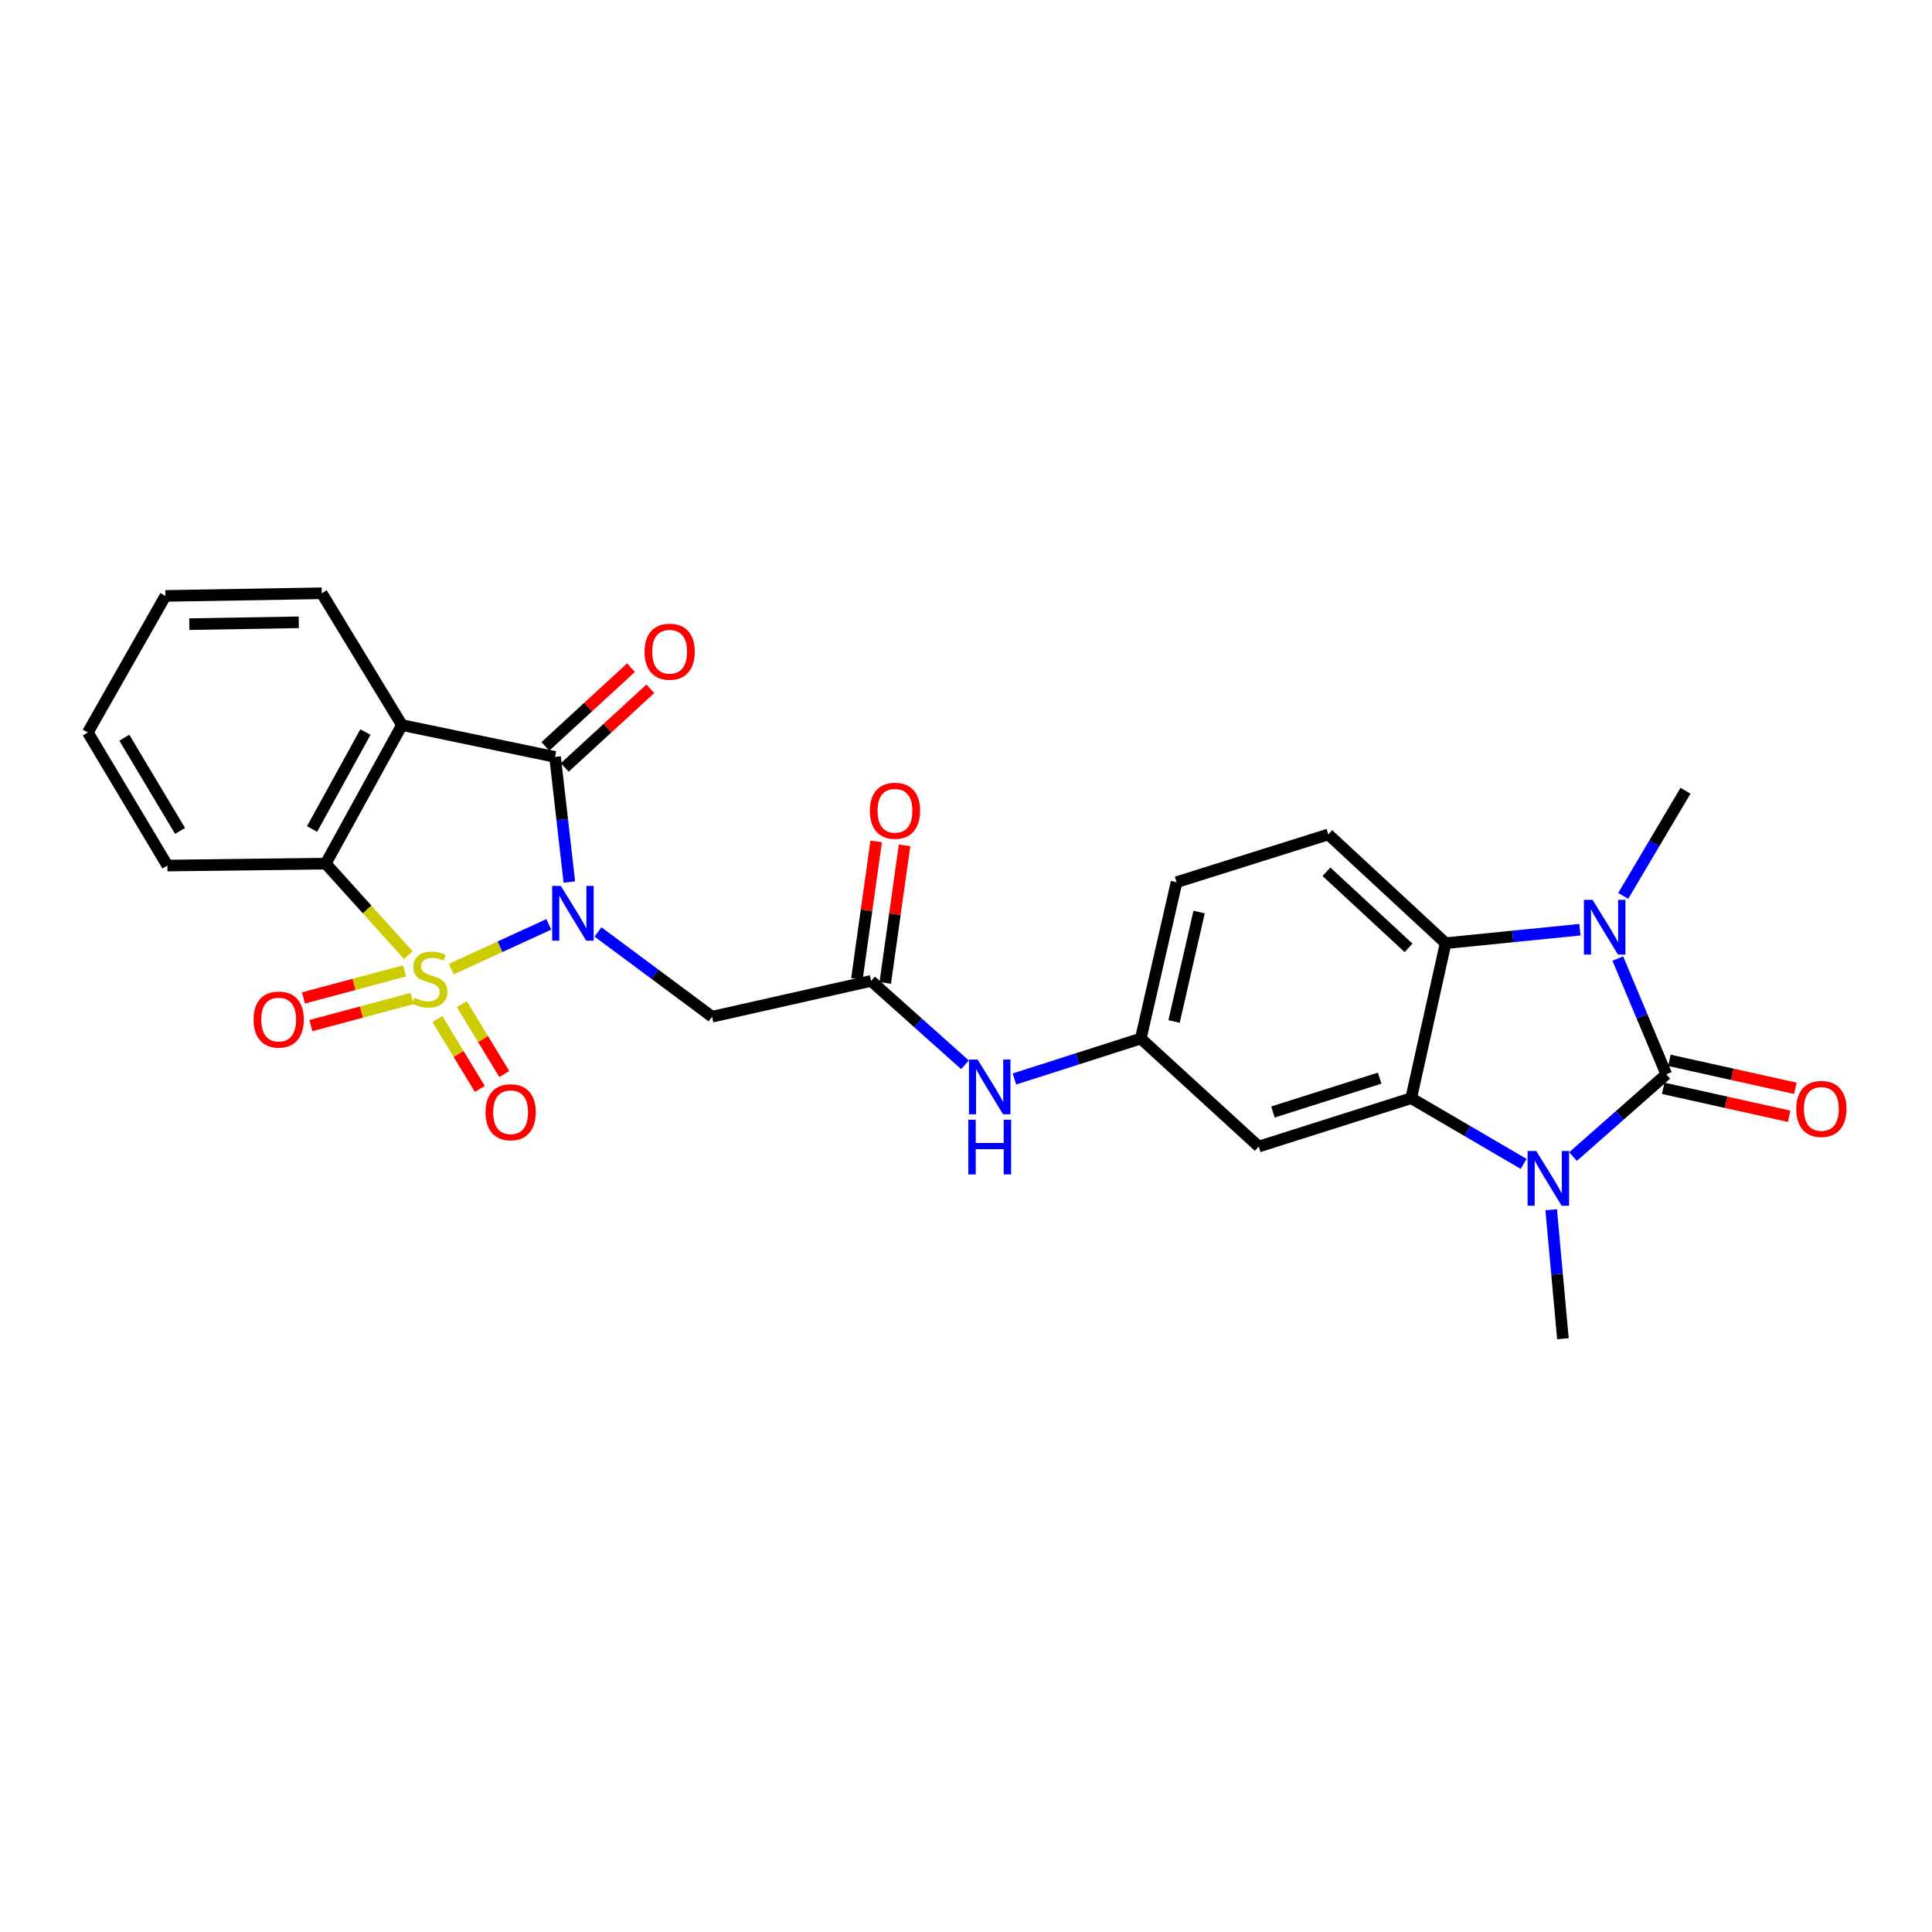 <?xml version='1.0' encoding='iso-8859-1'?>
<svg version='1.1' baseProfile='full'
              xmlns='http://www.w3.org/2000/svg'
                      xmlns:rdkit='http://www.rdkit.org/xml'
                      xmlns:xlink='http://www.w3.org/1999/xlink'
                  xml:space='preserve'
width='1000px' height='1000px' viewBox='0 0 1000 1000'>
<!-- END OF HEADER -->
<rect style='opacity:1.0;fill:#FFFFFF;stroke:none' width='1000' height='1000' x='0' y='0'> </rect>
<path class='bond-0' d='M 233.572,501.604 L 258.82,490.026' style='fill:none;fill-rule:evenodd;stroke:#CCCC00;stroke-width:6px;stroke-linecap:butt;stroke-linejoin:miter;stroke-opacity:1' />
<path class='bond-0' d='M 258.82,490.026 L 284.067,478.447' style='fill:none;fill-rule:evenodd;stroke:#0000FF;stroke-width:6px;stroke-linecap:butt;stroke-linejoin:miter;stroke-opacity:1' />
<path class='bond-6' d='M 211.364,494.409 L 189.978,470.702' style='fill:none;fill-rule:evenodd;stroke:#CCCC00;stroke-width:6px;stroke-linecap:butt;stroke-linejoin:miter;stroke-opacity:1' />
<path class='bond-6' d='M 189.978,470.702 L 168.592,446.995' style='fill:none;fill-rule:evenodd;stroke:#000000;stroke-width:6px;stroke-linecap:butt;stroke-linejoin:miter;stroke-opacity:1' />
<path class='bond-11' d='M 226.383,527.446 L 237.368,545.53' style='fill:none;fill-rule:evenodd;stroke:#CCCC00;stroke-width:6px;stroke-linecap:butt;stroke-linejoin:miter;stroke-opacity:1' />
<path class='bond-11' d='M 237.368,545.53 L 248.353,563.615' style='fill:none;fill-rule:evenodd;stroke:#FF0000;stroke-width:6px;stroke-linecap:butt;stroke-linejoin:miter;stroke-opacity:1' />
<path class='bond-11' d='M 239.051,519.751 L 250.036,537.835' style='fill:none;fill-rule:evenodd;stroke:#CCCC00;stroke-width:6px;stroke-linecap:butt;stroke-linejoin:miter;stroke-opacity:1' />
<path class='bond-11' d='M 250.036,537.835 L 261.021,555.92' style='fill:none;fill-rule:evenodd;stroke:#FF0000;stroke-width:6px;stroke-linecap:butt;stroke-linejoin:miter;stroke-opacity:1' />
<path class='bond-12' d='M 209.434,502.516 L 183.253,509.524' style='fill:none;fill-rule:evenodd;stroke:#CCCC00;stroke-width:6px;stroke-linecap:butt;stroke-linejoin:miter;stroke-opacity:1' />
<path class='bond-12' d='M 183.253,509.524 L 157.072,516.531' style='fill:none;fill-rule:evenodd;stroke:#FF0000;stroke-width:6px;stroke-linecap:butt;stroke-linejoin:miter;stroke-opacity:1' />
<path class='bond-12' d='M 213.266,516.834 L 187.085,523.842' style='fill:none;fill-rule:evenodd;stroke:#CCCC00;stroke-width:6px;stroke-linecap:butt;stroke-linejoin:miter;stroke-opacity:1' />
<path class='bond-12' d='M 187.085,523.842 L 160.904,530.849' style='fill:none;fill-rule:evenodd;stroke:#FF0000;stroke-width:6px;stroke-linecap:butt;stroke-linejoin:miter;stroke-opacity:1' />
<path class='bond-2' d='M 294.691,456.531 L 290.995,424.157' style='fill:none;fill-rule:evenodd;stroke:#0000FF;stroke-width:6px;stroke-linecap:butt;stroke-linejoin:miter;stroke-opacity:1' />
<path class='bond-2' d='M 290.995,424.157 L 287.3,391.783' style='fill:none;fill-rule:evenodd;stroke:#000000;stroke-width:6px;stroke-linecap:butt;stroke-linejoin:miter;stroke-opacity:1' />
<path class='bond-9' d='M 309.523,482.373 L 339.048,504.308' style='fill:none;fill-rule:evenodd;stroke:#0000FF;stroke-width:6px;stroke-linecap:butt;stroke-linejoin:miter;stroke-opacity:1' />
<path class='bond-9' d='M 339.048,504.308 L 368.574,526.243' style='fill:none;fill-rule:evenodd;stroke:#000000;stroke-width:6px;stroke-linecap:butt;stroke-linejoin:miter;stroke-opacity:1' />
<path class='bond-1' d='M 862.476,556.068 L 838.335,577.358' style='fill:none;fill-rule:evenodd;stroke:#000000;stroke-width:6px;stroke-linecap:butt;stroke-linejoin:miter;stroke-opacity:1' />
<path class='bond-1' d='M 838.335,577.358 L 814.193,598.647' style='fill:none;fill-rule:evenodd;stroke:#0000FF;stroke-width:6px;stroke-linecap:butt;stroke-linejoin:miter;stroke-opacity:1' />
<path class='bond-15' d='M 860.869,563.303 L 893.468,570.545' style='fill:none;fill-rule:evenodd;stroke:#000000;stroke-width:6px;stroke-linecap:butt;stroke-linejoin:miter;stroke-opacity:1' />
<path class='bond-15' d='M 893.468,570.545 L 926.067,577.786' style='fill:none;fill-rule:evenodd;stroke:#FF0000;stroke-width:6px;stroke-linecap:butt;stroke-linejoin:miter;stroke-opacity:1' />
<path class='bond-15' d='M 864.083,548.834 L 896.682,556.075' style='fill:none;fill-rule:evenodd;stroke:#000000;stroke-width:6px;stroke-linecap:butt;stroke-linejoin:miter;stroke-opacity:1' />
<path class='bond-15' d='M 896.682,556.075 L 929.281,563.317' style='fill:none;fill-rule:evenodd;stroke:#FF0000;stroke-width:6px;stroke-linecap:butt;stroke-linejoin:miter;stroke-opacity:1' />
<path class='bond-30' d='M 862.476,556.068 L 849.921,526.108' style='fill:none;fill-rule:evenodd;stroke:#000000;stroke-width:6px;stroke-linecap:butt;stroke-linejoin:miter;stroke-opacity:1' />
<path class='bond-30' d='M 849.921,526.108 L 837.367,496.148' style='fill:none;fill-rule:evenodd;stroke:#0000FF;stroke-width:6px;stroke-linecap:butt;stroke-linejoin:miter;stroke-opacity:1' />
<path class='bond-17' d='M 292.316,397.238 L 314.466,376.873' style='fill:none;fill-rule:evenodd;stroke:#000000;stroke-width:6px;stroke-linecap:butt;stroke-linejoin:miter;stroke-opacity:1' />
<path class='bond-17' d='M 314.466,376.873 L 336.615,356.507' style='fill:none;fill-rule:evenodd;stroke:#FF0000;stroke-width:6px;stroke-linecap:butt;stroke-linejoin:miter;stroke-opacity:1' />
<path class='bond-17' d='M 282.284,386.327 L 304.433,365.962' style='fill:none;fill-rule:evenodd;stroke:#000000;stroke-width:6px;stroke-linecap:butt;stroke-linejoin:miter;stroke-opacity:1' />
<path class='bond-17' d='M 304.433,365.962 L 326.582,345.596' style='fill:none;fill-rule:evenodd;stroke:#FF0000;stroke-width:6px;stroke-linecap:butt;stroke-linejoin:miter;stroke-opacity:1' />
<path class='bond-27' d='M 287.3,391.783 L 208.044,375.306' style='fill:none;fill-rule:evenodd;stroke:#000000;stroke-width:6px;stroke-linecap:butt;stroke-linejoin:miter;stroke-opacity:1' />
<path class='bond-3' d='M 788.622,602.434 L 759.525,585.427' style='fill:none;fill-rule:evenodd;stroke:#0000FF;stroke-width:6px;stroke-linecap:butt;stroke-linejoin:miter;stroke-opacity:1' />
<path class='bond-3' d='M 759.525,585.427 L 730.429,568.42' style='fill:none;fill-rule:evenodd;stroke:#000000;stroke-width:6px;stroke-linecap:butt;stroke-linejoin:miter;stroke-opacity:1' />
<path class='bond-21' d='M 802.894,626.157 L 805.927,659.541' style='fill:none;fill-rule:evenodd;stroke:#0000FF;stroke-width:6px;stroke-linecap:butt;stroke-linejoin:miter;stroke-opacity:1' />
<path class='bond-21' d='M 805.927,659.541 L 808.961,692.925' style='fill:none;fill-rule:evenodd;stroke:#000000;stroke-width:6px;stroke-linecap:butt;stroke-linejoin:miter;stroke-opacity:1' />
<path class='bond-4' d='M 817.76,481.209 L 783.004,484.697' style='fill:none;fill-rule:evenodd;stroke:#0000FF;stroke-width:6px;stroke-linecap:butt;stroke-linejoin:miter;stroke-opacity:1' />
<path class='bond-4' d='M 783.004,484.697 L 748.248,488.184' style='fill:none;fill-rule:evenodd;stroke:#000000;stroke-width:6px;stroke-linecap:butt;stroke-linejoin:miter;stroke-opacity:1' />
<path class='bond-22' d='M 840.17,463.712 L 856.288,436.496' style='fill:none;fill-rule:evenodd;stroke:#0000FF;stroke-width:6px;stroke-linecap:butt;stroke-linejoin:miter;stroke-opacity:1' />
<path class='bond-22' d='M 856.288,436.496 L 872.407,409.281' style='fill:none;fill-rule:evenodd;stroke:#000000;stroke-width:6px;stroke-linecap:butt;stroke-linejoin:miter;stroke-opacity:1' />
<path class='bond-5' d='M 208.044,375.306 L 168.592,446.995' style='fill:none;fill-rule:evenodd;stroke:#000000;stroke-width:6px;stroke-linecap:butt;stroke-linejoin:miter;stroke-opacity:1' />
<path class='bond-5' d='M 189.14,378.913 L 161.525,429.095' style='fill:none;fill-rule:evenodd;stroke:#000000;stroke-width:6px;stroke-linecap:butt;stroke-linejoin:miter;stroke-opacity:1' />
<path class='bond-23' d='M 208.044,375.306 L 166.534,307.075' style='fill:none;fill-rule:evenodd;stroke:#000000;stroke-width:6px;stroke-linecap:butt;stroke-linejoin:miter;stroke-opacity:1' />
<path class='bond-24' d='M 168.592,446.995 L 86.643,448.016' style='fill:none;fill-rule:evenodd;stroke:#000000;stroke-width:6px;stroke-linecap:butt;stroke-linejoin:miter;stroke-opacity:1' />
<path class='bond-7' d='M 730.429,568.42 L 651.518,593.453' style='fill:none;fill-rule:evenodd;stroke:#000000;stroke-width:6px;stroke-linecap:butt;stroke-linejoin:miter;stroke-opacity:1' />
<path class='bond-7' d='M 714.11,558.047 L 658.873,575.57' style='fill:none;fill-rule:evenodd;stroke:#000000;stroke-width:6px;stroke-linecap:butt;stroke-linejoin:miter;stroke-opacity:1' />
<path class='bond-29' d='M 730.429,568.42 L 748.248,488.184' style='fill:none;fill-rule:evenodd;stroke:#000000;stroke-width:6px;stroke-linecap:butt;stroke-linejoin:miter;stroke-opacity:1' />
<path class='bond-8' d='M 748.248,488.184 L 687.536,431.909' style='fill:none;fill-rule:evenodd;stroke:#000000;stroke-width:6px;stroke-linecap:butt;stroke-linejoin:miter;stroke-opacity:1' />
<path class='bond-8' d='M 729.065,490.613 L 686.567,451.221' style='fill:none;fill-rule:evenodd;stroke:#000000;stroke-width:6px;stroke-linecap:butt;stroke-linejoin:miter;stroke-opacity:1' />
<path class='bond-10' d='M 368.574,526.243 L 450.869,507.724' style='fill:none;fill-rule:evenodd;stroke:#000000;stroke-width:6px;stroke-linecap:butt;stroke-linejoin:miter;stroke-opacity:1' />
<path class='bond-16' d='M 450.869,507.724 L 475.172,529.433' style='fill:none;fill-rule:evenodd;stroke:#000000;stroke-width:6px;stroke-linecap:butt;stroke-linejoin:miter;stroke-opacity:1' />
<path class='bond-16' d='M 475.172,529.433 L 499.475,551.141' style='fill:none;fill-rule:evenodd;stroke:#0000FF;stroke-width:6px;stroke-linecap:butt;stroke-linejoin:miter;stroke-opacity:1' />
<path class='bond-19' d='M 458.208,508.754 L 463.201,473.167' style='fill:none;fill-rule:evenodd;stroke:#000000;stroke-width:6px;stroke-linecap:butt;stroke-linejoin:miter;stroke-opacity:1' />
<path class='bond-19' d='M 463.201,473.167 L 468.194,437.581' style='fill:none;fill-rule:evenodd;stroke:#FF0000;stroke-width:6px;stroke-linecap:butt;stroke-linejoin:miter;stroke-opacity:1' />
<path class='bond-19' d='M 443.53,506.694 L 448.523,471.108' style='fill:none;fill-rule:evenodd;stroke:#000000;stroke-width:6px;stroke-linecap:butt;stroke-linejoin:miter;stroke-opacity:1' />
<path class='bond-19' d='M 448.523,471.108 L 453.515,435.522' style='fill:none;fill-rule:evenodd;stroke:#FF0000;stroke-width:6px;stroke-linecap:butt;stroke-linejoin:miter;stroke-opacity:1' />
<path class='bond-13' d='M 651.518,593.453 L 590.468,537.549' style='fill:none;fill-rule:evenodd;stroke:#000000;stroke-width:6px;stroke-linecap:butt;stroke-linejoin:miter;stroke-opacity:1' />
<path class='bond-14' d='M 687.536,431.909 L 608.987,456.621' style='fill:none;fill-rule:evenodd;stroke:#000000;stroke-width:6px;stroke-linecap:butt;stroke-linejoin:miter;stroke-opacity:1' />
<path class='bond-18' d='M 525.066,558.48 L 557.767,548.014' style='fill:none;fill-rule:evenodd;stroke:#0000FF;stroke-width:6px;stroke-linecap:butt;stroke-linejoin:miter;stroke-opacity:1' />
<path class='bond-18' d='M 557.767,548.014 L 590.468,537.549' style='fill:none;fill-rule:evenodd;stroke:#000000;stroke-width:6px;stroke-linecap:butt;stroke-linejoin:miter;stroke-opacity:1' />
<path class='bond-20' d='M 590.468,537.549 L 608.987,456.621' style='fill:none;fill-rule:evenodd;stroke:#000000;stroke-width:6px;stroke-linecap:butt;stroke-linejoin:miter;stroke-opacity:1' />
<path class='bond-20' d='M 607.694,528.716 L 620.658,472.066' style='fill:none;fill-rule:evenodd;stroke:#000000;stroke-width:6px;stroke-linecap:butt;stroke-linejoin:miter;stroke-opacity:1' />
<path class='bond-28' d='M 166.534,307.075 L 85.606,308.45' style='fill:none;fill-rule:evenodd;stroke:#000000;stroke-width:6px;stroke-linecap:butt;stroke-linejoin:miter;stroke-opacity:1' />
<path class='bond-28' d='M 154.646,322.101 L 97.997,323.064' style='fill:none;fill-rule:evenodd;stroke:#000000;stroke-width:6px;stroke-linecap:butt;stroke-linejoin:miter;stroke-opacity:1' />
<path class='bond-26' d='M 86.643,448.016 L 45.455,379.11' style='fill:none;fill-rule:evenodd;stroke:#000000;stroke-width:6px;stroke-linecap:butt;stroke-linejoin:miter;stroke-opacity:1' />
<path class='bond-26' d='M 93.187,430.075 L 64.355,381.841' style='fill:none;fill-rule:evenodd;stroke:#000000;stroke-width:6px;stroke-linecap:butt;stroke-linejoin:miter;stroke-opacity:1' />
<path class='bond-25' d='M 85.606,308.45 L 45.455,379.11' style='fill:none;fill-rule:evenodd;stroke:#000000;stroke-width:6px;stroke-linecap:butt;stroke-linejoin:miter;stroke-opacity:1' />
<path  class='atom-0' d='M 214.454 516.423
Q 214.774 516.543, 216.094 517.103
Q 217.414 517.663, 218.854 518.023
Q 220.334 518.343, 221.774 518.343
Q 224.454 518.343, 226.014 517.063
Q 227.574 515.743, 227.574 513.463
Q 227.574 511.903, 226.774 510.943
Q 226.014 509.983, 224.814 509.463
Q 223.614 508.943, 221.614 508.343
Q 219.094 507.583, 217.574 506.863
Q 216.094 506.143, 215.014 504.623
Q 213.974 503.103, 213.974 500.543
Q 213.974 496.983, 216.374 494.783
Q 218.814 492.583, 223.614 492.583
Q 226.894 492.583, 230.614 494.143
L 229.694 497.223
Q 226.294 495.823, 223.734 495.823
Q 220.974 495.823, 219.454 496.983
Q 217.934 498.103, 217.974 500.063
Q 217.974 501.583, 218.734 502.503
Q 219.534 503.423, 220.654 503.943
Q 221.814 504.463, 223.734 505.063
Q 226.294 505.863, 227.814 506.663
Q 229.334 507.463, 230.414 509.103
Q 231.534 510.703, 231.534 513.463
Q 231.534 517.383, 228.894 519.503
Q 226.294 521.583, 221.934 521.583
Q 219.414 521.583, 217.494 521.023
Q 215.614 520.503, 213.374 519.583
L 214.454 516.423
' fill='#CCCC00'/>
<path  class='atom-1' d='M 290.279 458.568
L 299.559 473.568
Q 300.479 475.048, 301.959 477.728
Q 303.439 480.408, 303.519 480.568
L 303.519 458.568
L 307.279 458.568
L 307.279 486.888
L 303.399 486.888
L 293.439 470.488
Q 292.279 468.568, 291.039 466.368
Q 289.839 464.168, 289.479 463.488
L 289.479 486.888
L 285.799 486.888
L 285.799 458.568
L 290.279 458.568
' fill='#0000FF'/>
<path  class='atom-4' d='M 795.158 595.753
L 804.438 610.753
Q 805.358 612.233, 806.838 614.913
Q 808.318 617.593, 808.398 617.753
L 808.398 595.753
L 812.158 595.753
L 812.158 624.073
L 808.278 624.073
L 798.318 607.673
Q 797.158 605.753, 795.918 603.553
Q 794.718 601.353, 794.358 600.673
L 794.358 624.073
L 790.678 624.073
L 790.678 595.753
L 795.158 595.753
' fill='#0000FF'/>
<path  class='atom-5' d='M 824.308 465.764
L 833.588 480.764
Q 834.508 482.244, 835.988 484.924
Q 837.468 487.604, 837.548 487.764
L 837.548 465.764
L 841.308 465.764
L 841.308 494.084
L 837.428 494.084
L 827.468 477.684
Q 826.308 475.764, 825.068 473.564
Q 823.868 471.364, 823.508 470.684
L 823.508 494.084
L 819.828 494.084
L 819.828 465.764
L 824.308 465.764
' fill='#0000FF'/>
<path  class='atom-12' d='M 251.31 575.689
Q 251.31 568.889, 254.67 565.089
Q 258.03 561.289, 264.31 561.289
Q 270.59 561.289, 273.95 565.089
Q 277.31 568.889, 277.31 575.689
Q 277.31 582.569, 273.91 586.489
Q 270.51 590.369, 264.31 590.369
Q 258.07 590.369, 254.67 586.489
Q 251.31 582.609, 251.31 575.689
M 264.31 587.169
Q 268.63 587.169, 270.95 584.289
Q 273.31 581.369, 273.31 575.689
Q 273.31 570.129, 270.95 567.329
Q 268.63 564.489, 264.31 564.489
Q 259.99 564.489, 257.63 567.289
Q 255.31 570.089, 255.31 575.689
Q 255.31 581.409, 257.63 584.289
Q 259.99 587.169, 264.31 587.169
' fill='#FF0000'/>
<path  class='atom-13' d='M 131.251 527.715
Q 131.251 520.915, 134.611 517.115
Q 137.971 513.315, 144.251 513.315
Q 150.531 513.315, 153.891 517.115
Q 157.251 520.915, 157.251 527.715
Q 157.251 534.595, 153.851 538.515
Q 150.451 542.395, 144.251 542.395
Q 138.011 542.395, 134.611 538.515
Q 131.251 534.635, 131.251 527.715
M 144.251 539.195
Q 148.571 539.195, 150.891 536.315
Q 153.251 533.395, 153.251 527.715
Q 153.251 522.155, 150.891 519.355
Q 148.571 516.515, 144.251 516.515
Q 139.931 516.515, 137.571 519.315
Q 135.251 522.115, 135.251 527.715
Q 135.251 533.435, 137.571 536.315
Q 139.931 539.195, 144.251 539.195
' fill='#FF0000'/>
<path  class='atom-16' d='M 929.729 573.976
Q 929.729 567.176, 933.089 563.376
Q 936.449 559.576, 942.729 559.576
Q 949.009 559.576, 952.369 563.376
Q 955.729 567.176, 955.729 573.976
Q 955.729 580.856, 952.329 584.776
Q 948.929 588.656, 942.729 588.656
Q 936.489 588.656, 933.089 584.776
Q 929.729 580.896, 929.729 573.976
M 942.729 585.456
Q 947.049 585.456, 949.369 582.576
Q 951.729 579.656, 951.729 573.976
Q 951.729 568.416, 949.369 565.616
Q 947.049 562.776, 942.729 562.776
Q 938.409 562.776, 936.049 565.576
Q 933.729 568.376, 933.729 573.976
Q 933.729 579.696, 936.049 582.576
Q 938.409 585.456, 942.729 585.456
' fill='#FF0000'/>
<path  class='atom-17' d='M 506.014 548.414
L 515.294 563.414
Q 516.214 564.894, 517.694 567.574
Q 519.174 570.254, 519.254 570.414
L 519.254 548.414
L 523.014 548.414
L 523.014 576.734
L 519.134 576.734
L 509.174 560.334
Q 508.014 558.414, 506.774 556.214
Q 505.574 554.014, 505.214 553.334
L 505.214 576.734
L 501.534 576.734
L 501.534 548.414
L 506.014 548.414
' fill='#0000FF'/>
<path  class='atom-17' d='M 501.194 579.566
L 505.034 579.566
L 505.034 591.606
L 519.514 591.606
L 519.514 579.566
L 523.354 579.566
L 523.354 607.886
L 519.514 607.886
L 519.514 594.806
L 505.034 594.806
L 505.034 607.886
L 501.194 607.886
L 501.194 579.566
' fill='#0000FF'/>
<path  class='atom-18' d='M 333.613 337.326
Q 333.613 330.526, 336.973 326.726
Q 340.333 322.926, 346.613 322.926
Q 352.893 322.926, 356.253 326.726
Q 359.613 330.526, 359.613 337.326
Q 359.613 344.206, 356.213 348.126
Q 352.813 352.006, 346.613 352.006
Q 340.373 352.006, 336.973 348.126
Q 333.613 344.246, 333.613 337.326
M 346.613 348.806
Q 350.933 348.806, 353.253 345.926
Q 355.613 343.006, 355.613 337.326
Q 355.613 331.766, 353.253 328.966
Q 350.933 326.126, 346.613 326.126
Q 342.293 326.126, 339.933 328.926
Q 337.613 331.726, 337.613 337.326
Q 337.613 343.046, 339.933 345.926
Q 342.293 348.806, 346.613 348.806
' fill='#FF0000'/>
<path  class='atom-20' d='M 450.237 419.646
Q 450.237 412.846, 453.597 409.046
Q 456.957 405.246, 463.237 405.246
Q 469.517 405.246, 472.877 409.046
Q 476.237 412.846, 476.237 419.646
Q 476.237 426.526, 472.837 430.446
Q 469.437 434.326, 463.237 434.326
Q 456.997 434.326, 453.597 430.446
Q 450.237 426.566, 450.237 419.646
M 463.237 431.126
Q 467.557 431.126, 469.877 428.246
Q 472.237 425.326, 472.237 419.646
Q 472.237 414.086, 469.877 411.286
Q 467.557 408.446, 463.237 408.446
Q 458.917 408.446, 456.557 411.246
Q 454.237 414.046, 454.237 419.646
Q 454.237 425.366, 456.557 428.246
Q 458.917 431.126, 463.237 431.126
' fill='#FF0000'/>
</svg>

